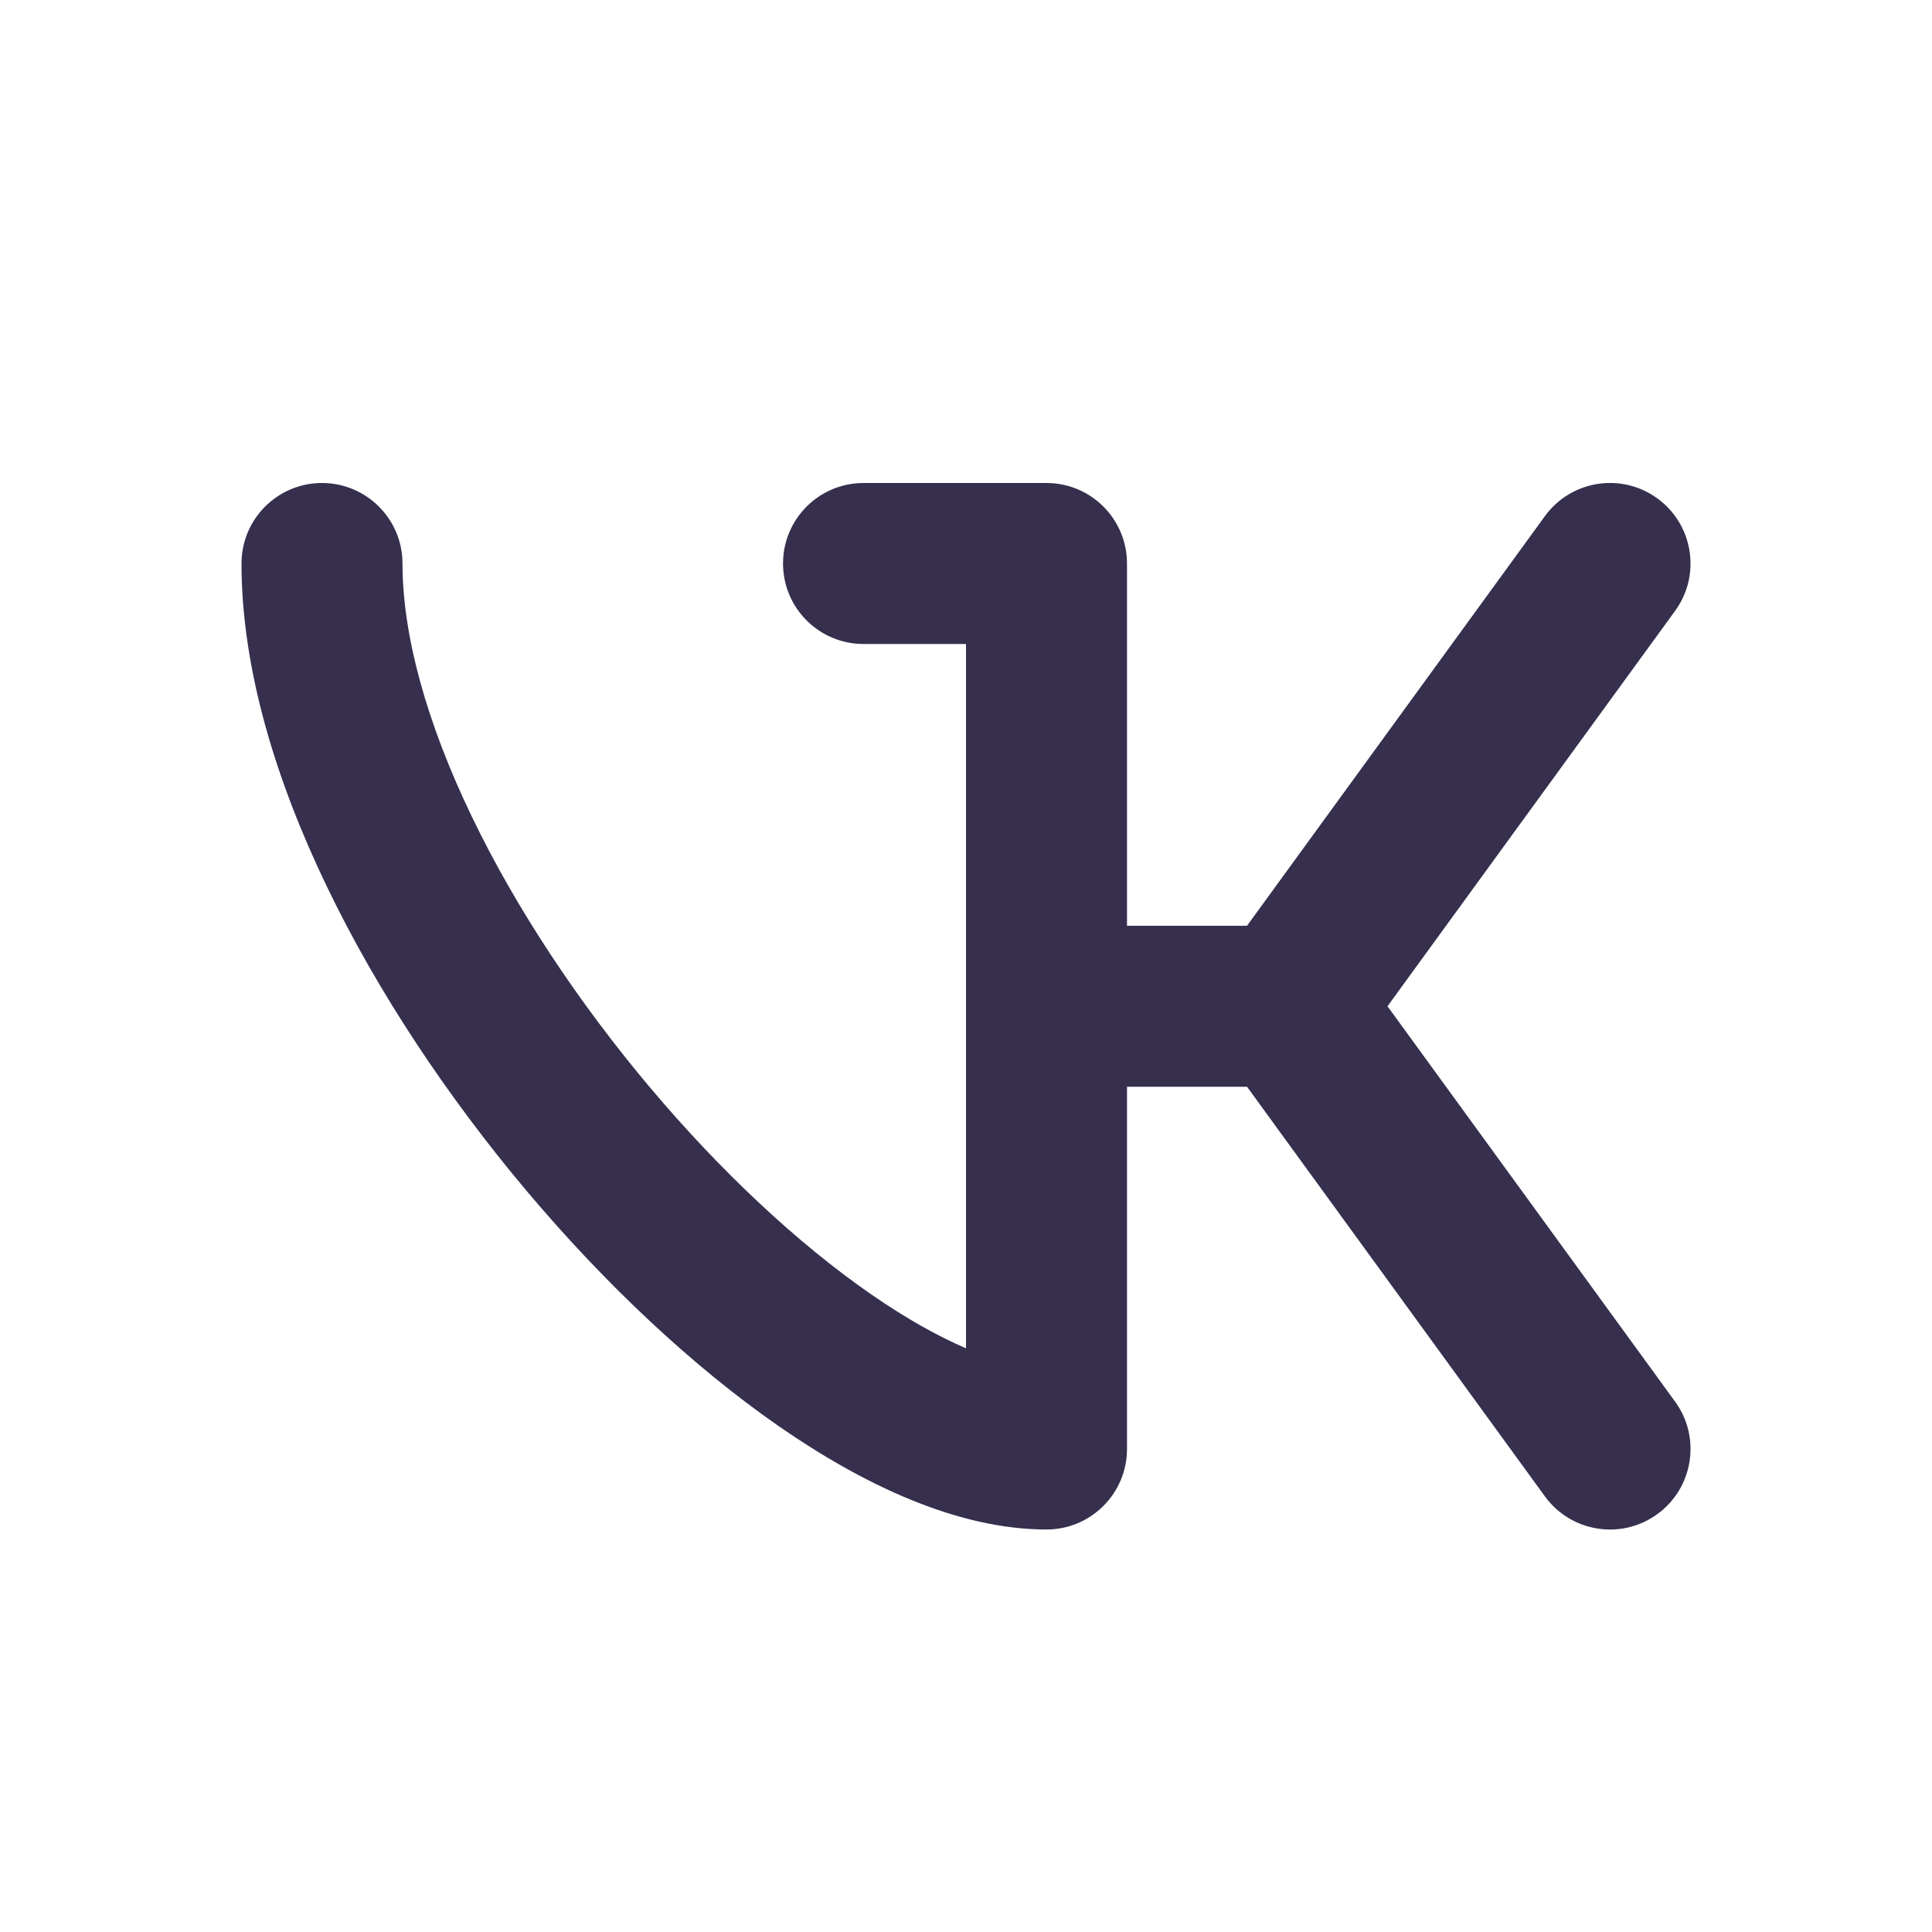 <svg width="24" height="24" viewBox="0 0 24 24" fill="none" xmlns="http://www.w3.org/2000/svg">
<path fill-rule="evenodd" clip-rule="evenodd" d="M20.809 7.588C21.134 7.142 21.035 6.516 20.588 6.191C20.142 5.866 19.516 5.965 19.191 6.412L15.491 11.5H14V7.688V7C14 6.448 13.552 6 13 6H10.727C10.175 6 9.727 6.448 9.727 7C9.727 7.552 10.175 8 10.727 8H12V16.749C11.652 16.6 11.256 16.379 10.821 16.078C9.915 15.451 8.953 14.553 8.072 13.506C7.192 12.46 6.414 11.293 5.86 10.142C5.301 8.98 5 7.896 5 7C5 6.448 4.552 6 4 6C3.448 6 3 6.448 3 7C3 8.304 3.426 9.695 4.058 11.008C4.694 12.332 5.57 13.639 6.542 14.794C7.513 15.947 8.602 16.974 9.682 17.722C10.732 18.449 11.898 18.999 12.998 19C12.998 19 12.999 19 13 19C13.552 19 14 18.552 14 18V13.5H15.491L19.191 18.588C19.516 19.035 20.142 19.134 20.588 18.809C21.035 18.484 21.134 17.858 20.809 17.412L17.236 12.5L20.809 7.588Z" fill="#372F4E"/>
</svg>
